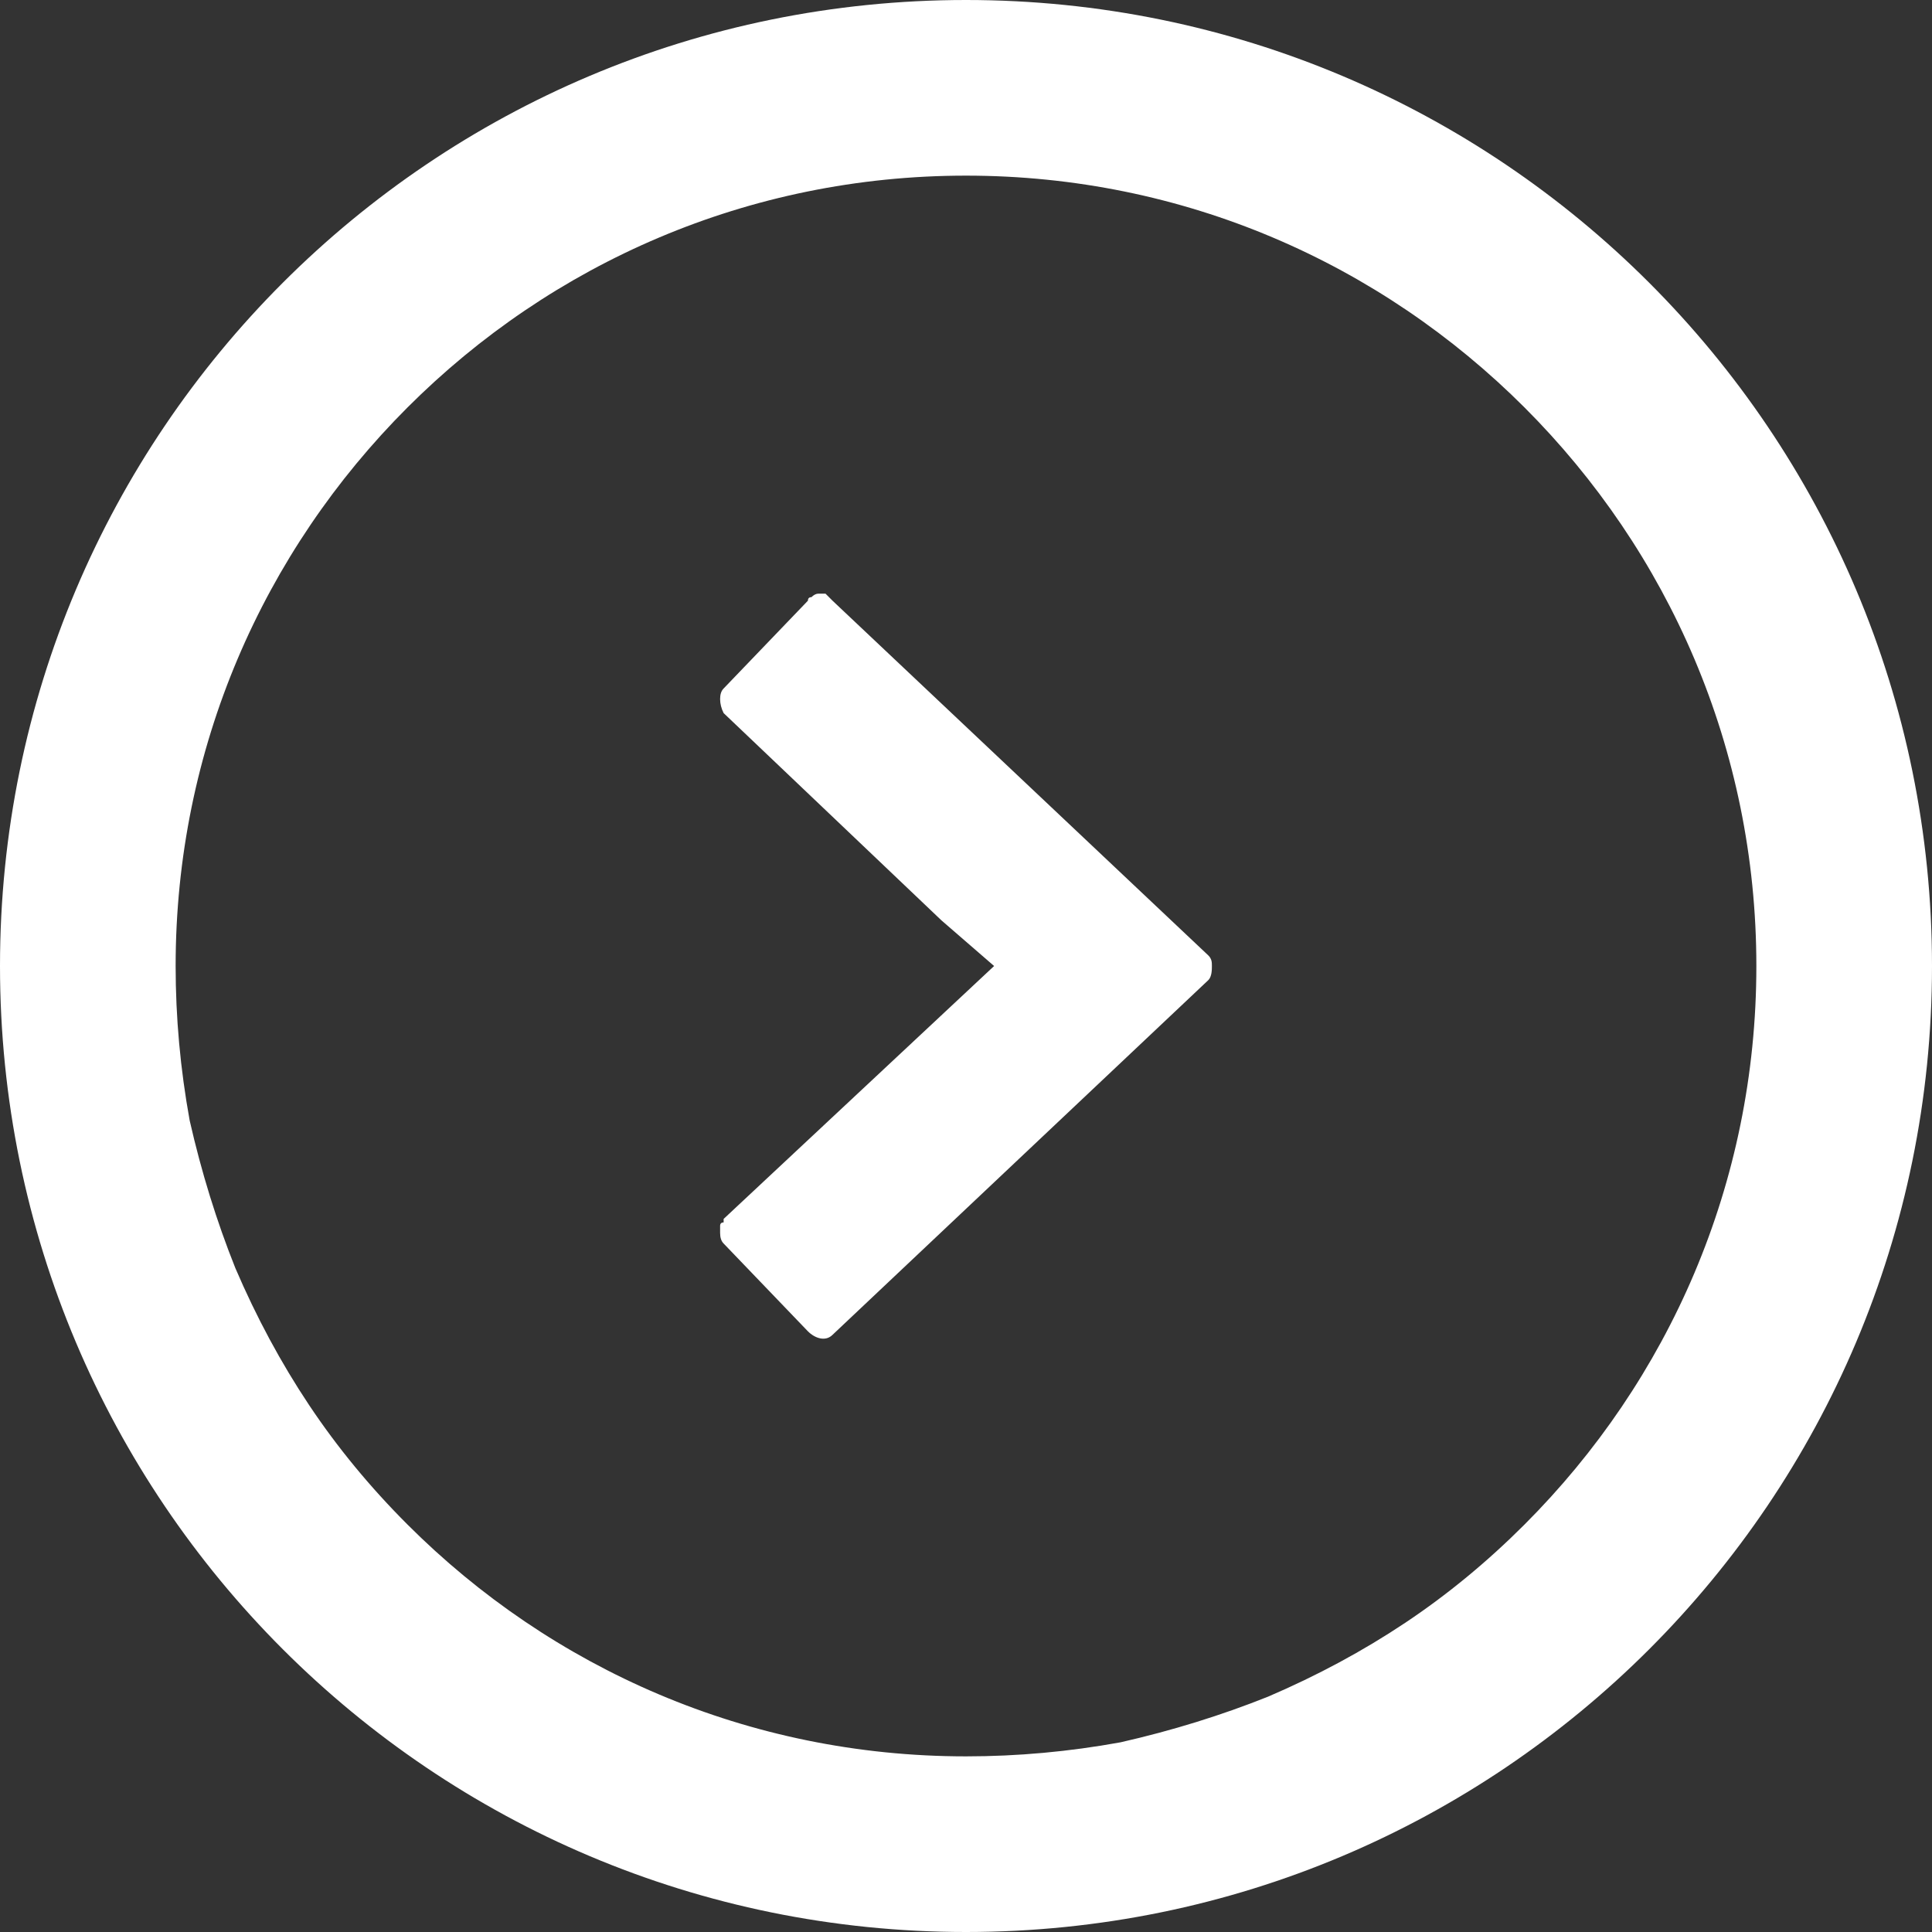 <?xml version="1.0" encoding="UTF-8"?> <svg xmlns="http://www.w3.org/2000/svg" version="1.2" viewBox="0 0 55 55" width="55" height="55"><rect x="0" y="0" width="55" height="55" fill="#333333" stroke="none"/><title>Unconfirmed 914898</title><style> .s0 { fill: #ffffff } </style><path id="Ebene 1" class="s0" d="m27.5 0c-15.2 0-27.5 12.3-27.5 27.5 0 15.2 12.3 27.5 27.5 27.5 15.2 0 27.5-12.3 27.5-27.5 0-15.2-12.3-27.5-27.5-27.5zm15.9 43.4q-1.6 1.6-3.4 2.8-1.8 1.2-3.9 2.1-2 0.8-4.2 1.3-2.2 0.4-4.4 0.4c-6.2 0-11.8-2.5-15.9-6.6q-1.6-1.6-2.8-3.4-1.2-1.8-2.1-3.9-0.8-2-1.3-4.2-0.4-2.2-0.4-4.4c0-6.2 2.5-11.8 6.6-15.9 4.1-4.1 9.7-6.6 15.9-6.6 6.2 0 11.8 2.5 15.9 6.6 4.1 4.1 6.6 9.7 6.6 15.9 0 6.2-2.5 11.8-6.6 15.9zm-19.7-26.3q-0.1-0.1-0.2-0.2-0.1 0-0.2 0-0.1 0-0.2 0.1-0.1 0-0.1 0.1l-2.4 2.5q-0.1 0.1-0.1 0.3 0 0.2 0.1 0.4l6.2 5.9 1.5 1.3-7.7 7.2q0 0.1 0 0.1-0.1 0-0.1 0.1 0 0 0 0.1 0 0 0 0.1 0 0.2 0.1 0.3l2.4 2.5c0.2 0.2 0.5 0.3 0.7 0.1l10.7-10.1c0.1-0.1 0.1-0.3 0.1-0.4 0-0.1 0-0.2-0.1-0.3l-10.7-10.1z"></path></svg> 